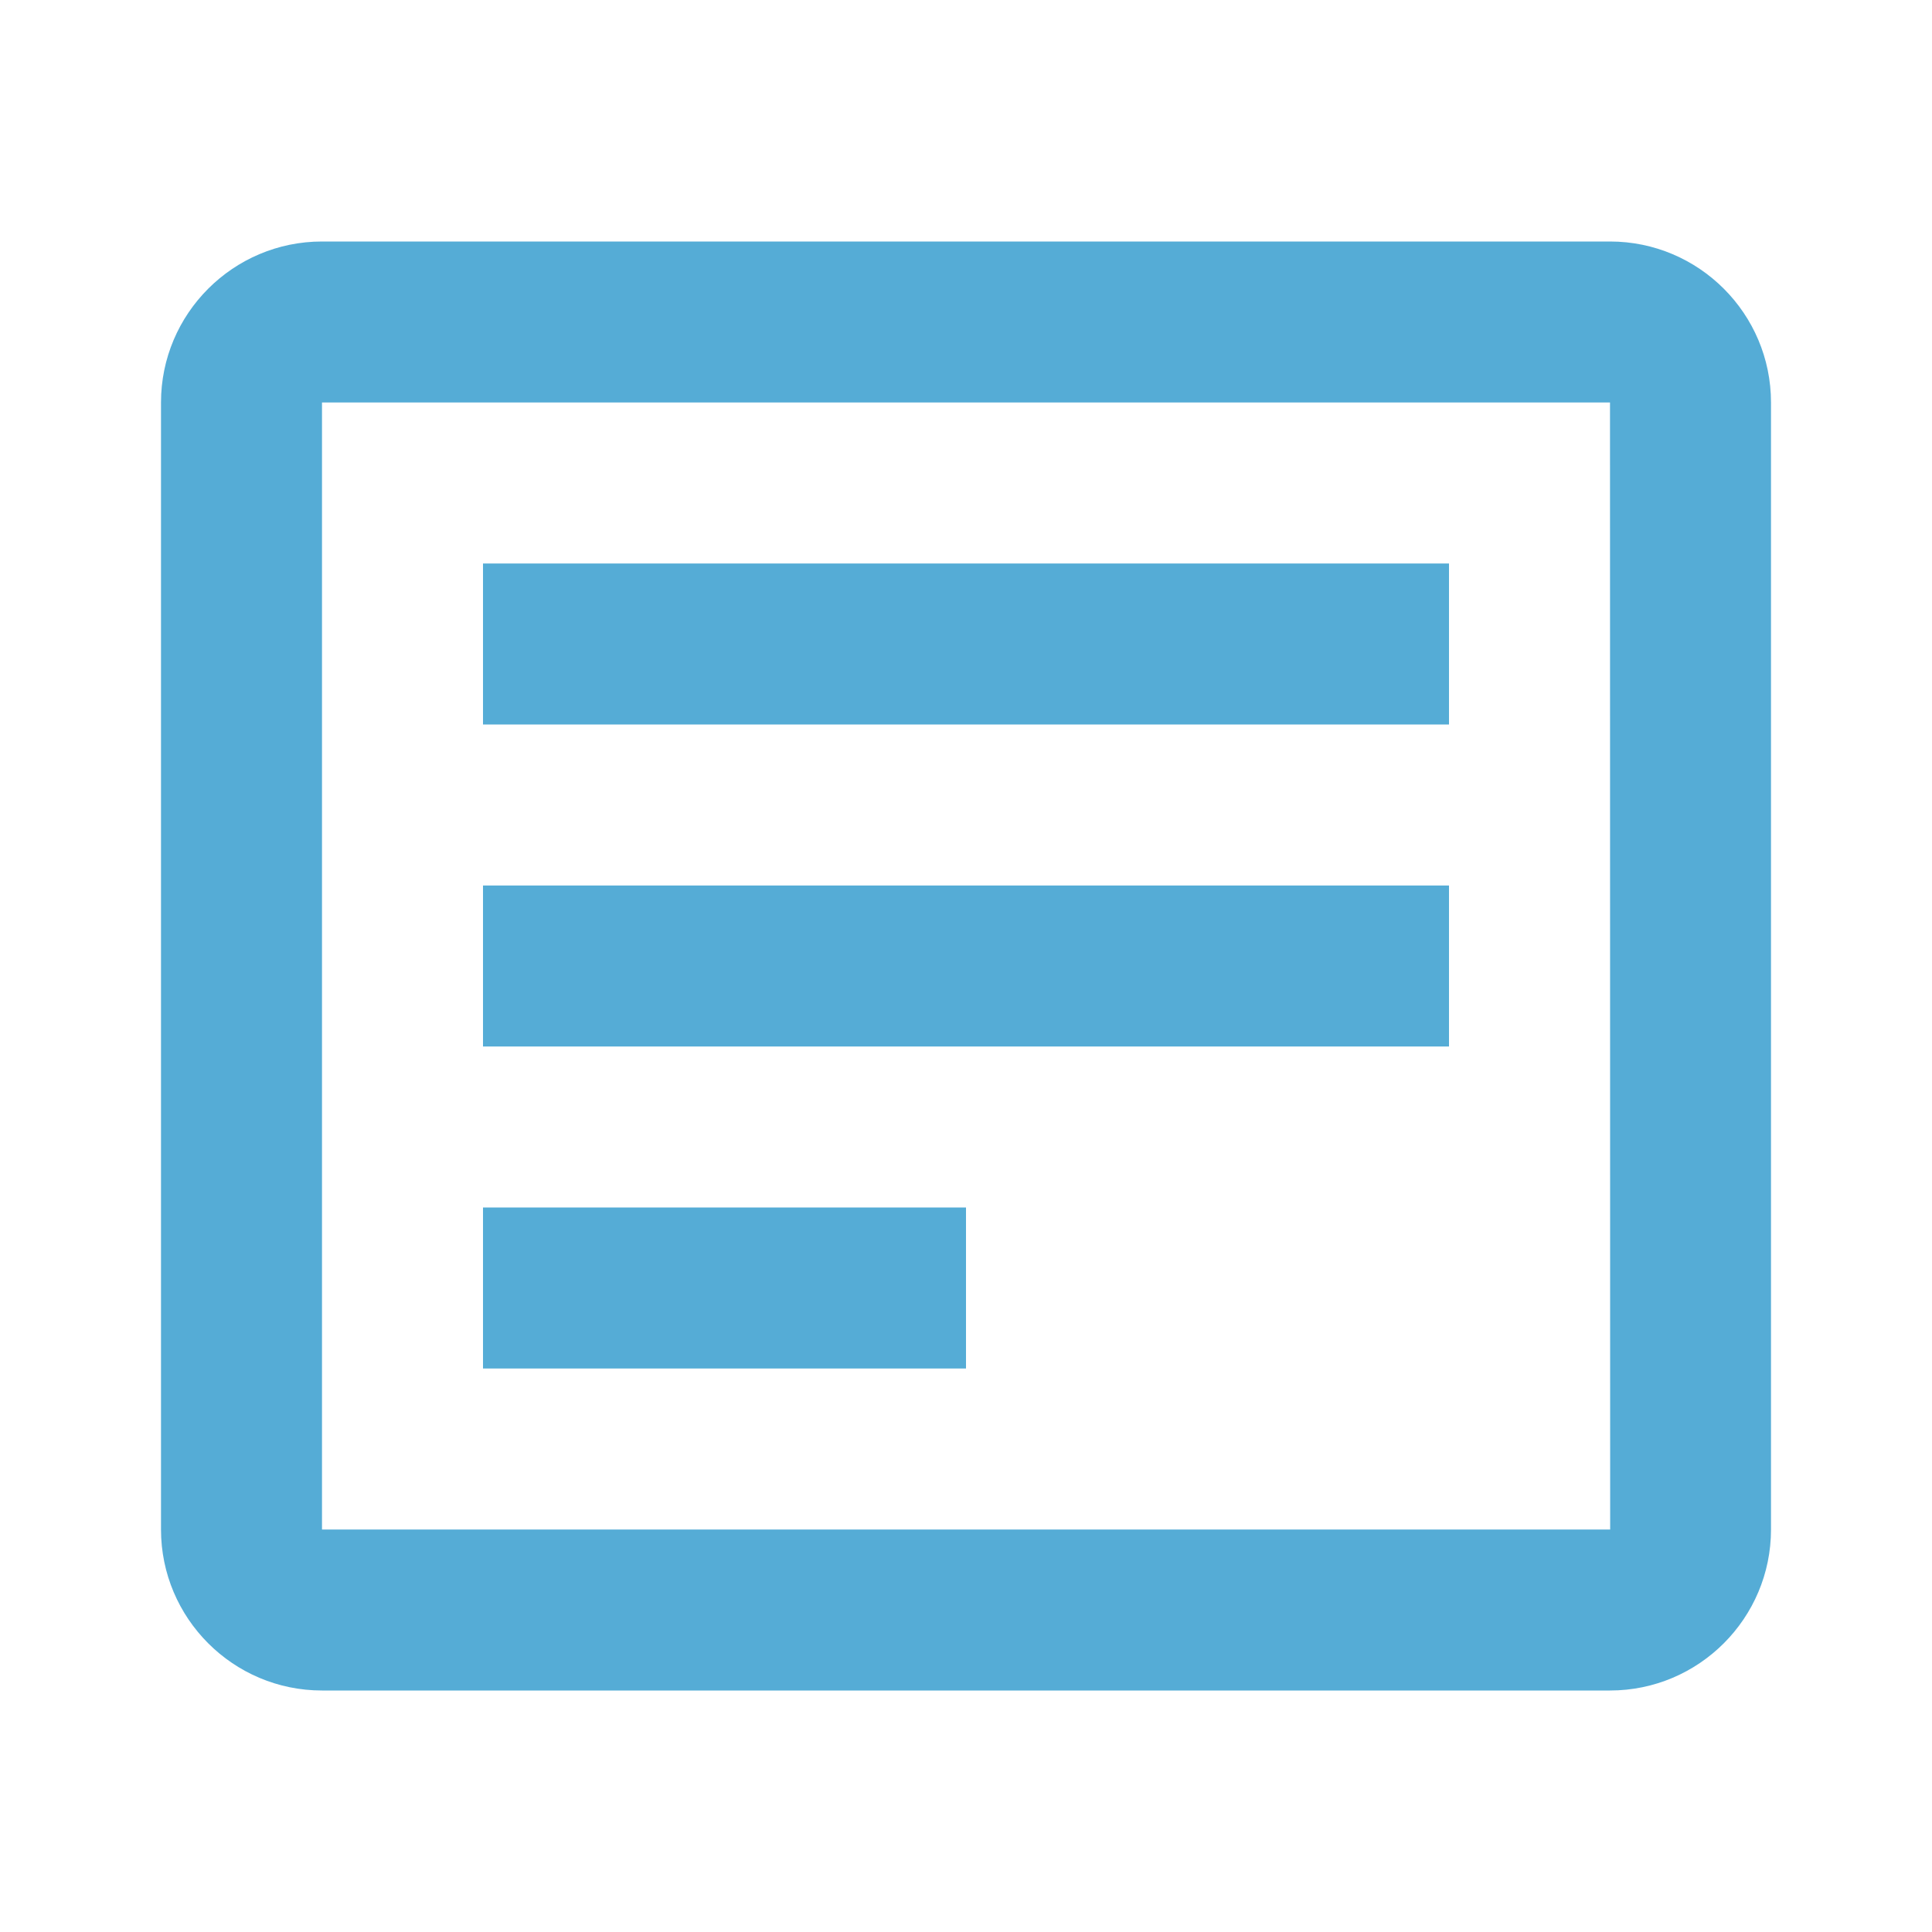 <svg width="24" height="24" viewBox="0 0 24 24" fill="none" xmlns="http://www.w3.org/2000/svg">
<path d="M20 3H4C2.897 3 2 3.897 2 5V19C2 20.103 2.897 21 4 21H20C21.103 21 22 20.103 22 19V5C22 3.897 21.103 3 20 3ZM4 19V5H20L20.002 19H4Z" fill="#55ACD6"/>
<path d="M6 7H18V9H6V7ZM6 11H18V13H6V11ZM6 15H12V17H6V15Z" fill="#55ACD6"/>
</svg>
